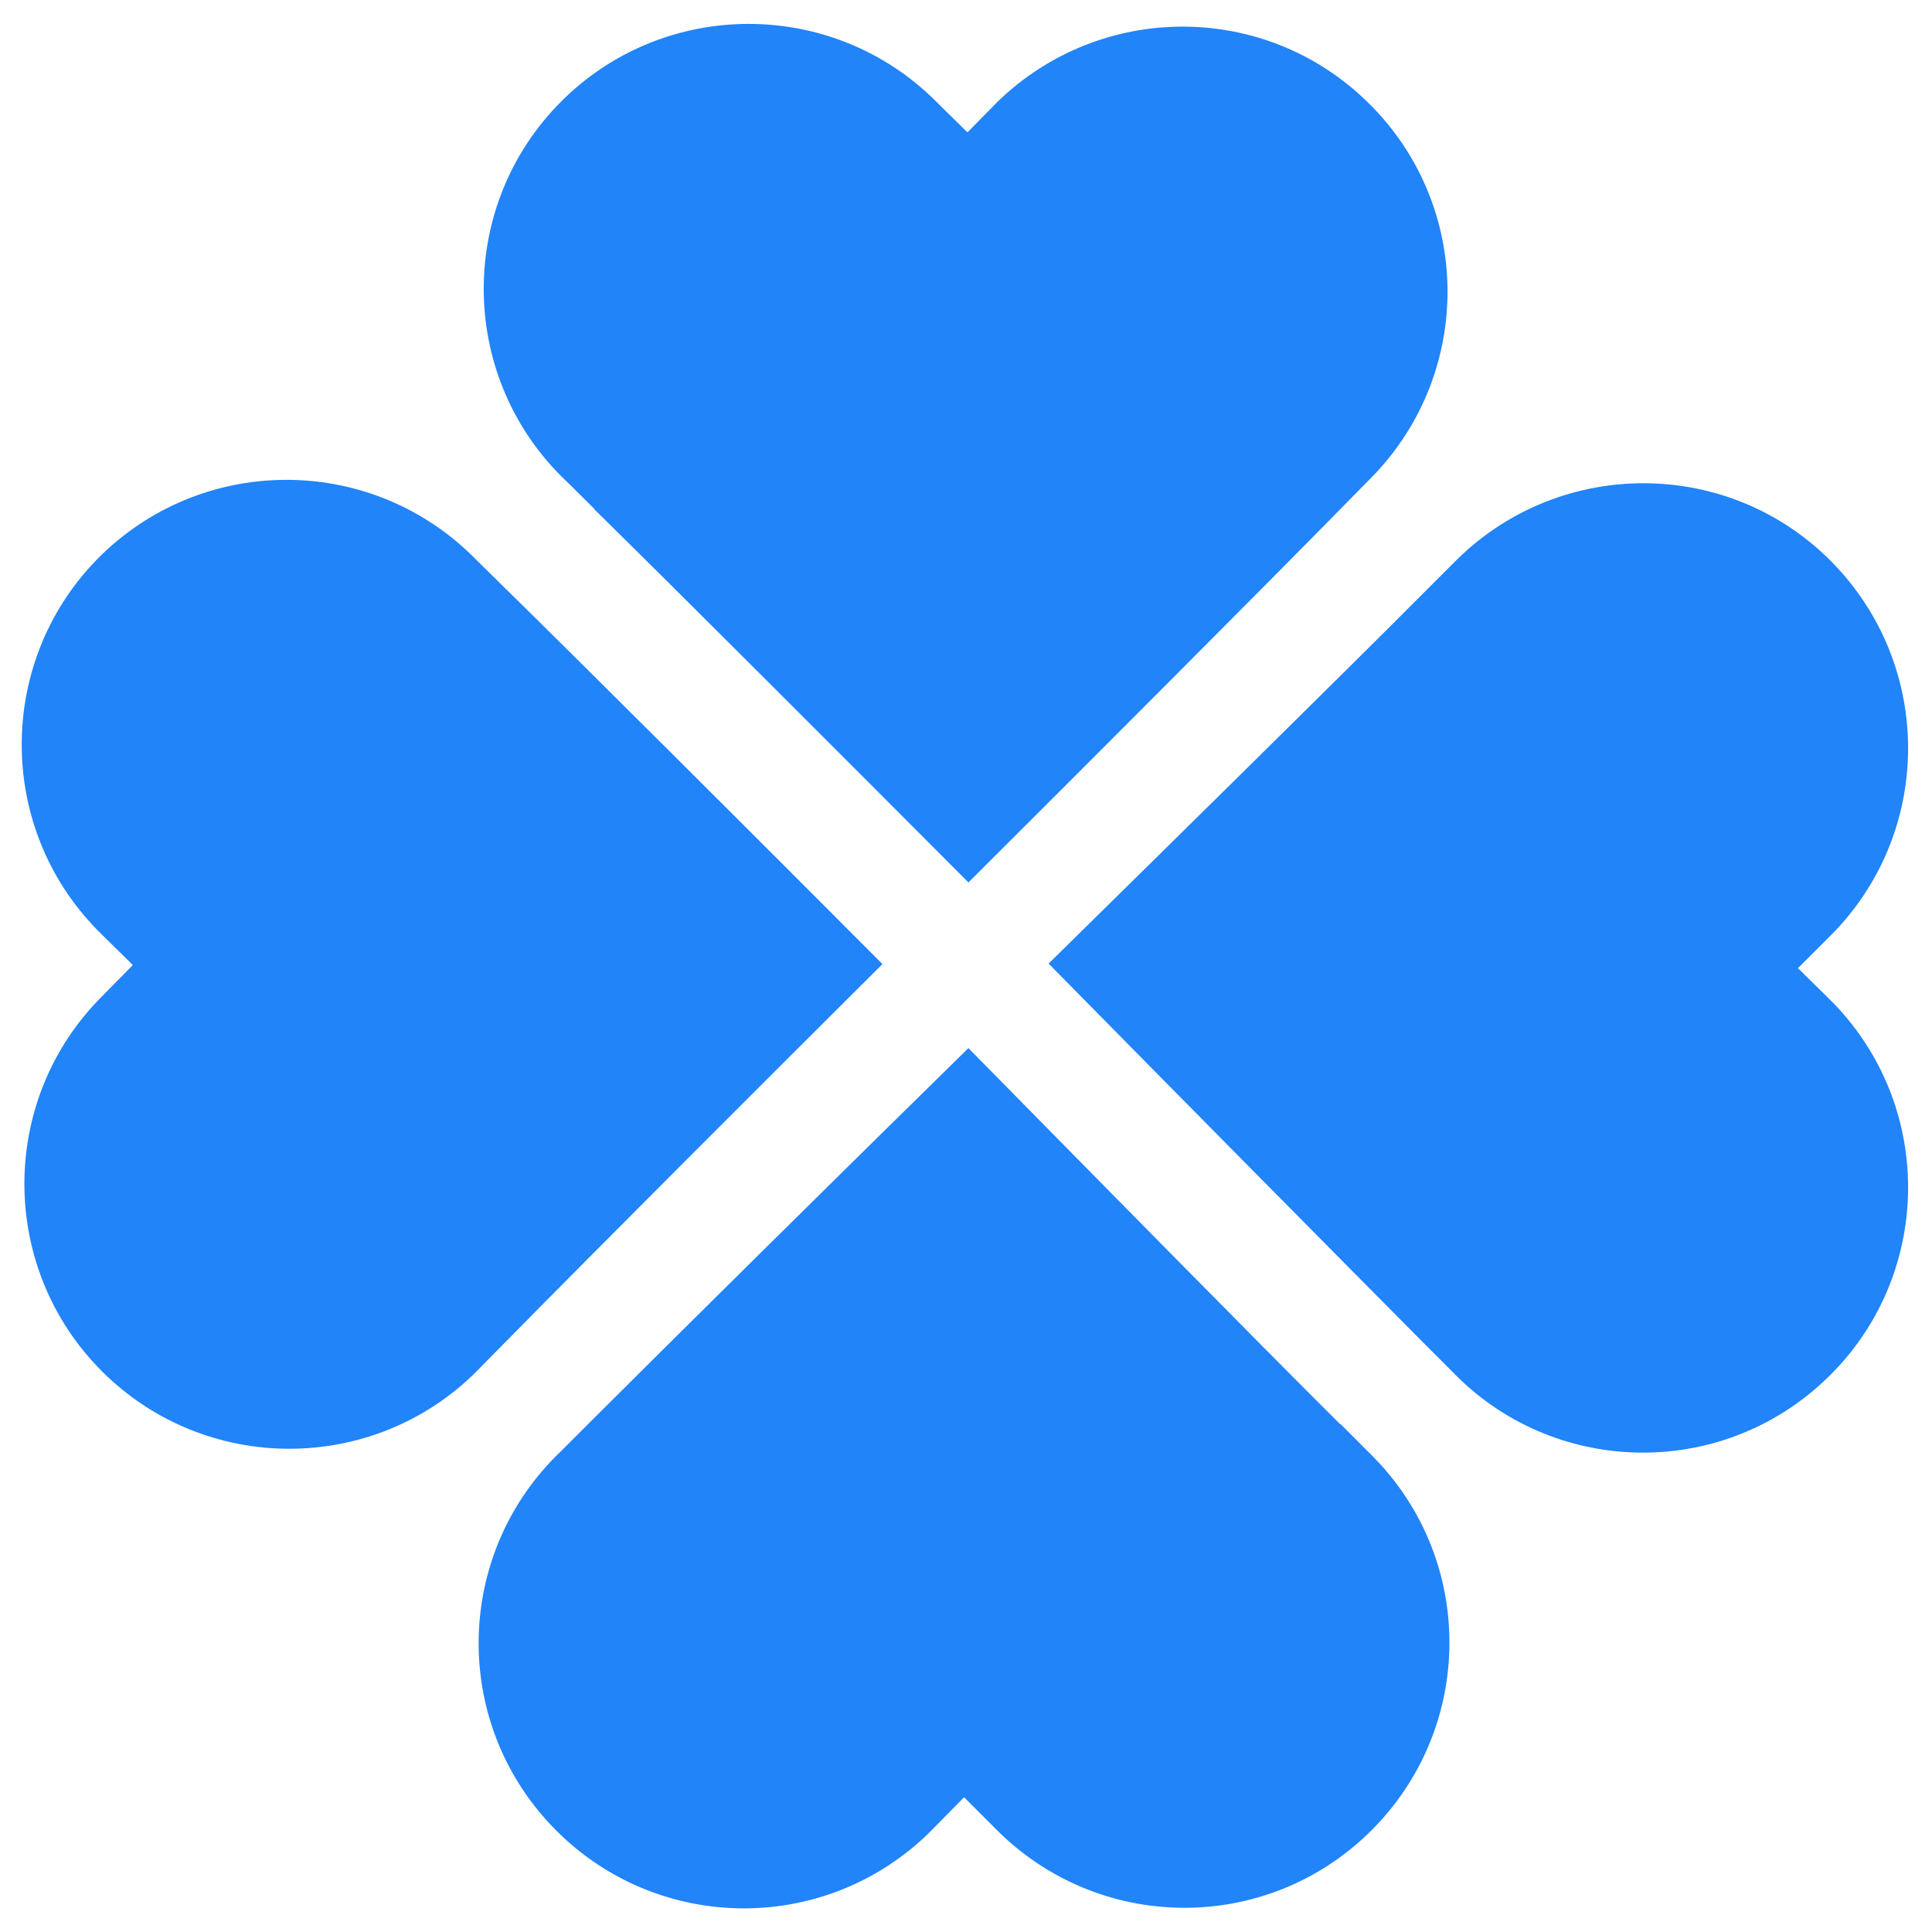 <?xml version="1.0" encoding="UTF-8"?><svg id="a" xmlns="http://www.w3.org/2000/svg" viewBox="0 0 40 40"><defs><style>.g{fill:#2184f9;}</style></defs><g id="b" transform="translate(0 0)"><path id="c" class="g" d="M18.27,19.96c-2.48-2.49-6.32-6.32-7.8-7.77l-.61-.6c-2.12-2.17-5.59-2.21-7.76-.1C-.06,13.6-.11,17.08,2.01,19.25c.03,.03,.07,.07,.1,.1l.64,.63-.64,.65c-2.14,2.14-2.14,5.62,0,7.76,2.14,2.14,5.62,2.14,7.76,0,0,0,.25-.26,.68-.69,1.52-1.55,5.28-5.31,7.73-7.75"/><path id="d" class="g" d="M37.22,20.05c.41-.41,.65-.65,.65-.65,2.16-2.13,2.18-5.6,.06-7.76s-5.6-2.18-7.76-.06c0,0-.25,.25-.68,.68-1.53,1.54-5.32,5.27-7.78,7.69,2.46,2.5,6.28,6.36,7.74,7.83l.6,.6c2.09,2.19,5.57,2.27,7.76,.17,2.19-2.09,2.27-5.57,.17-7.76-.04-.04-.08-.08-.12-.12l-.64-.63"/><path id="e" class="g" d="M12.3,10.54c1.55,1.52,5.31,5.28,7.75,7.73,2.49-2.48,6.32-6.32,7.77-7.8l.6-.61c2.11-2.18,2.06-5.65-.12-7.76-2.13-2.07-5.51-2.06-7.64,0l-.63,.64c-.41-.4-.65-.64-.65-.64-2.14-2.14-5.62-2.14-7.76,0-2.14,2.14-2.14,5.62,0,7.76,0,0,.26,.25,.69,.68"/><path id="f" class="g" d="M27.74,29.48c-1.54-1.53-5.27-5.32-7.69-7.78-2.51,2.46-6.37,6.28-7.83,7.74l-.6,.6c-2.2,2.09-2.29,5.56-.2,7.76,2.09,2.2,5.56,2.29,7.76,.2,.05-.05,.1-.1,.15-.15l.63-.64c.41,.41,.65,.65,.65,.65,2.13,2.16,5.6,2.19,7.76,.06,2.16-2.13,2.19-5.6,.06-7.76,0,0-.25-.25-.68-.68"/></g></svg>